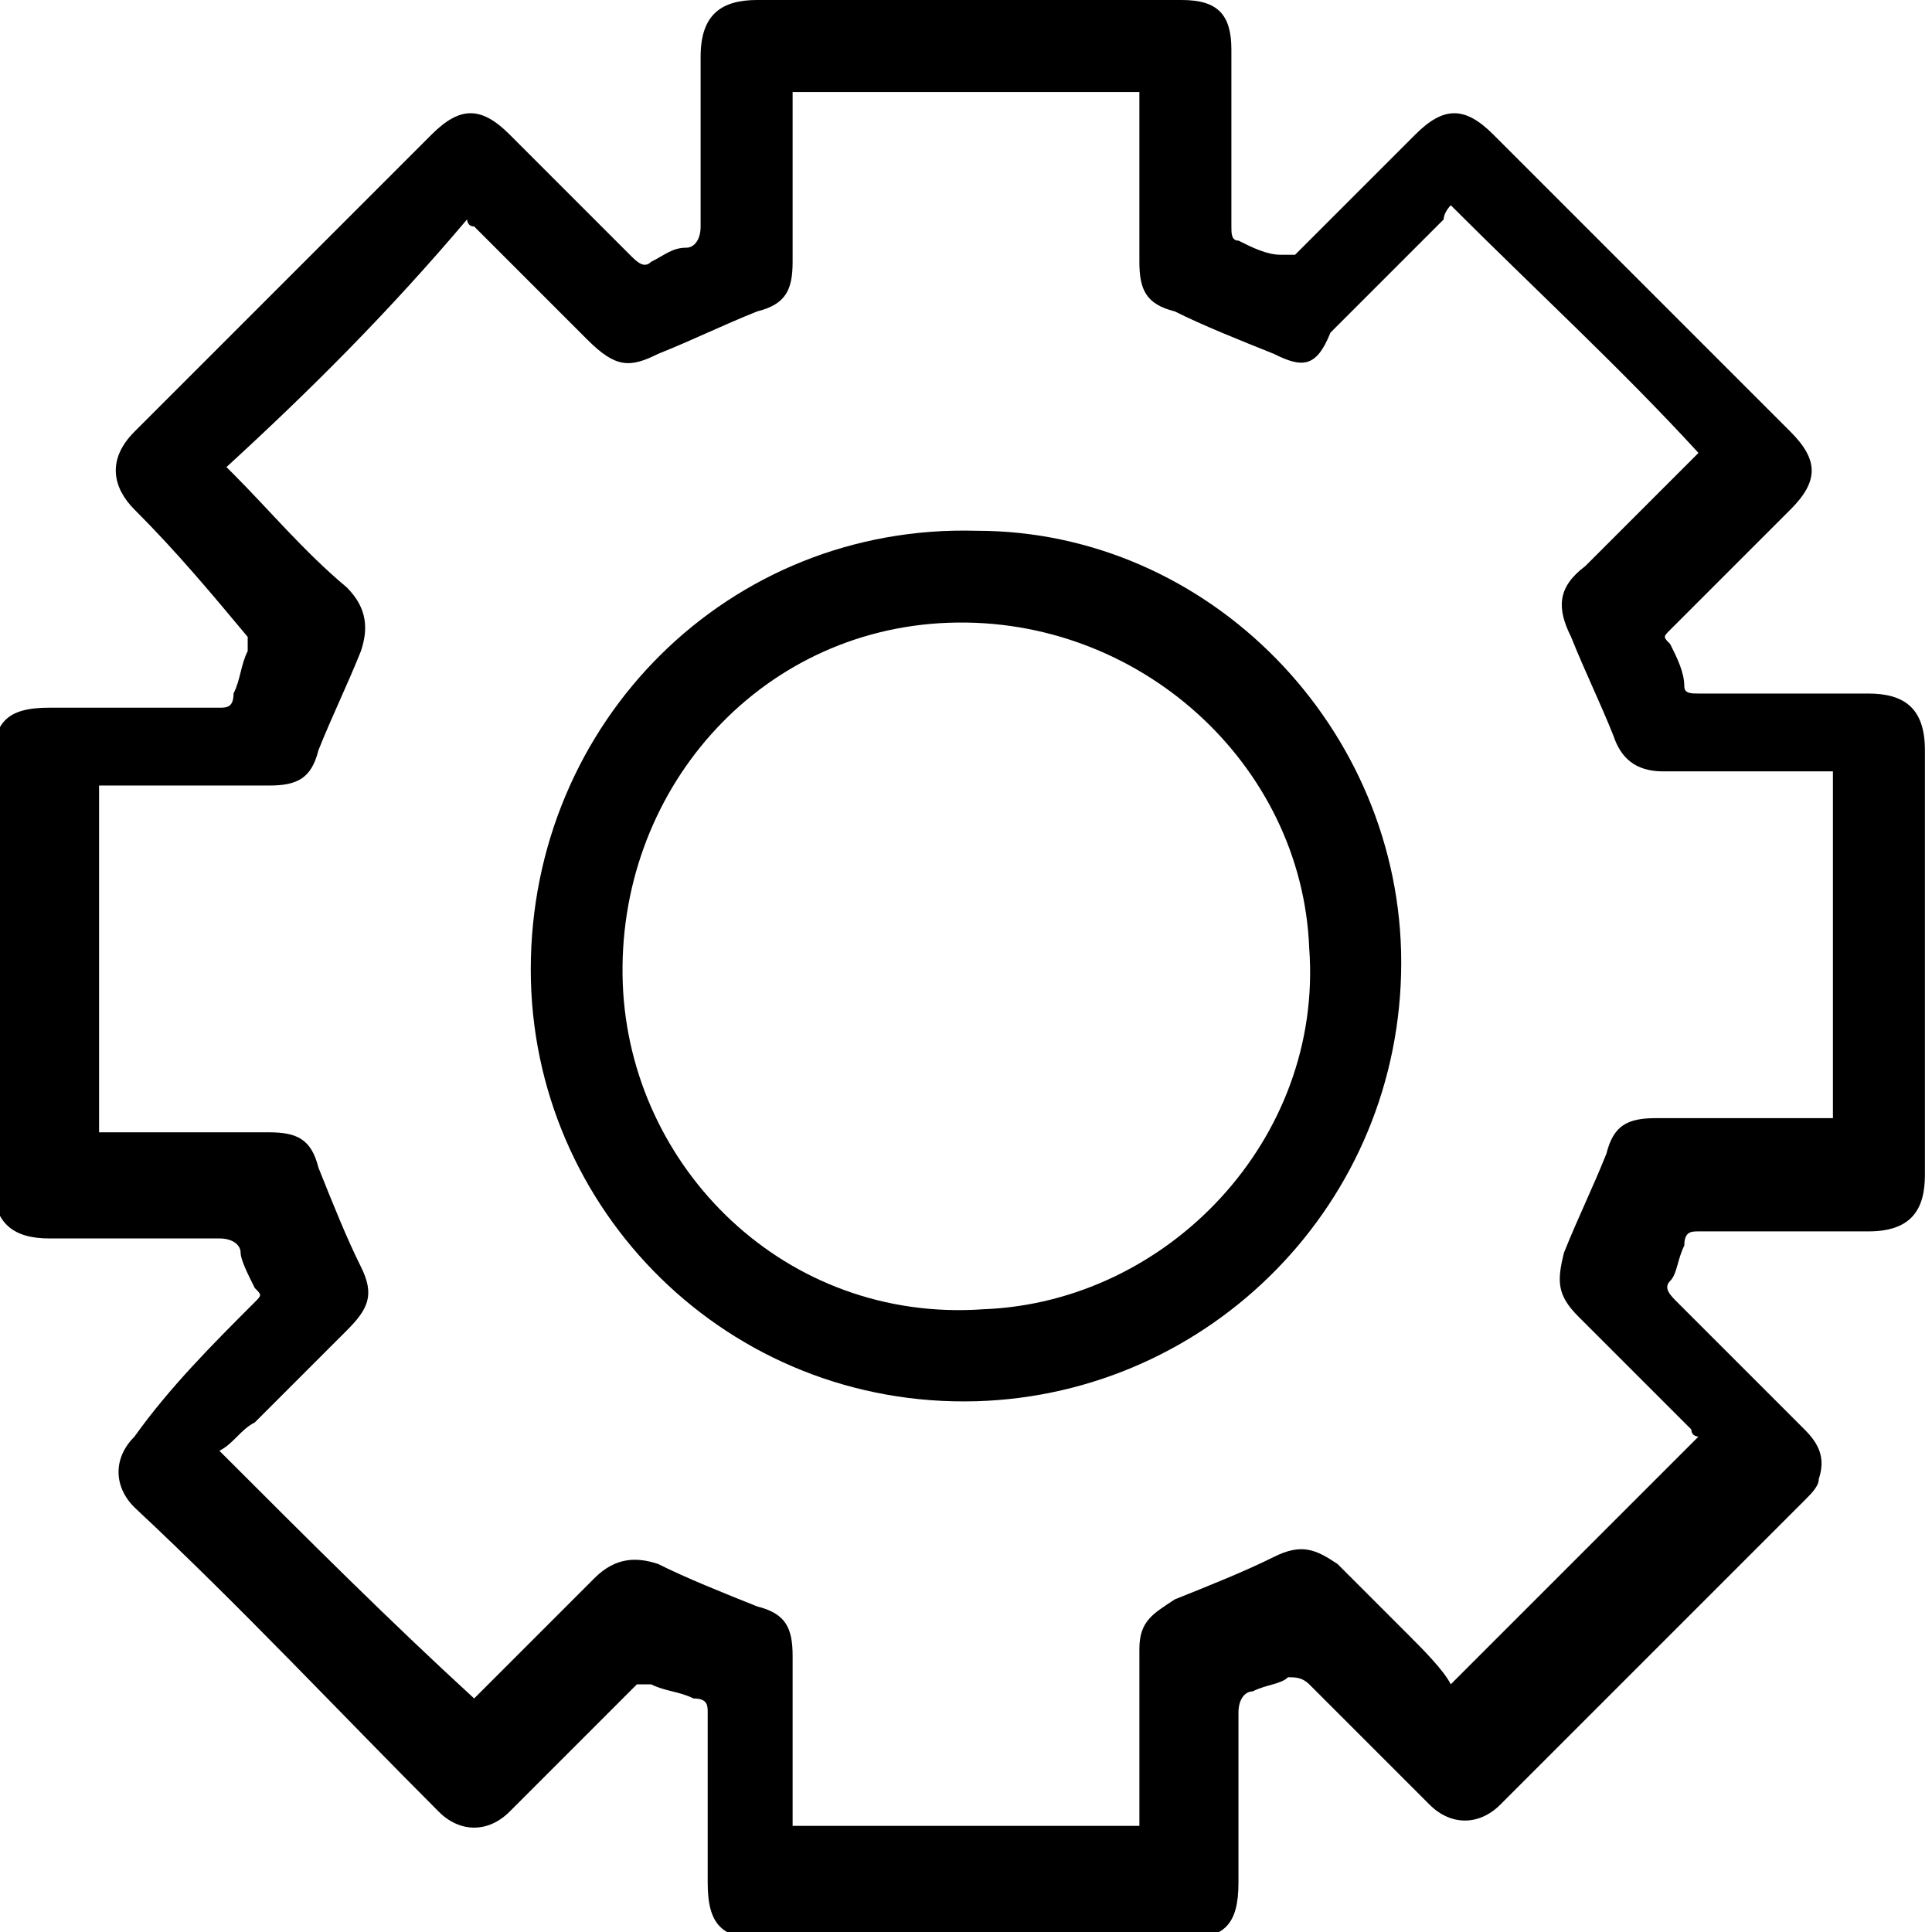 <?xml version="1.0" encoding="utf-8"?>
<!-- Generator: Adobe Illustrator 27.2.0, SVG Export Plug-In . SVG Version: 6.00 Build 0)  -->
<svg version="1.1" id="Capa_2_00000023962825032897806620000015349127484971602855_"
	 xmlns="http://www.w3.org/2000/svg" xmlns:xlink="http://www.w3.org/1999/xlink" x="0px" y="0px" viewBox="0 0 27.3 27.3"
	 style="enable-background:new 0 0 27.3 27.3;" xml:space="preserve">
<g id="Capa_1-2">
	<g>
		<g>
			<path d="M13.7,0c1,0,2,0,3,0c0.5,0,0.7,0.2,0.7,0.7c0,0.8,0,1.6,0,2.5c0,0.1,0,0.2,0.1,0.2c0.2,0.1,0.4,0.2,0.6,0.2
				c0.1,0,0.2,0,0.2,0c0.6-0.6,1.1-1.1,1.7-1.7c0.4-0.4,0.7-0.4,1.1,0c1.4,1.4,2.8,2.8,4.2,4.2c0.4,0.4,0.4,0.7,0,1.1
				c-0.6,0.6-1.1,1.1-1.7,1.7c-0.1,0.1-0.1,0.1,0,0.2c0.1,0.2,0.2,0.4,0.2,0.6c0,0.1,0.1,0.1,0.2,0.1c0.8,0,1.6,0,2.4,0
				c0.5,0,0.8,0.2,0.8,0.8c0,2,0,4,0,6c0,0.5-0.2,0.8-0.8,0.8c-0.8,0-1.6,0-2.4,0c-0.1,0-0.2,0-0.2,0.2c-0.1,0.2-0.1,0.4-0.2,0.5
				c-0.1,0.1,0,0.2,0.1,0.3c0.6,0.6,1.2,1.2,1.8,1.8c0.2,0.2,0.3,0.4,0.2,0.7c0,0.1-0.1,0.2-0.2,0.3c-1.4,1.4-2.9,2.9-4.3,4.3
				c-0.3,0.3-0.7,0.3-1,0c-0.6-0.6-1.2-1.2-1.7-1.7c-0.1-0.1-0.2-0.1-0.3-0.1c-0.1,0.1-0.3,0.1-0.5,0.2c-0.1,0-0.2,0.1-0.2,0.3
				c0,0.8,0,1.6,0,2.4c0,0.6-0.2,0.8-0.8,0.8c-2,0-4,0-5.9,0c-0.6,0-0.8-0.2-0.8-0.8c0-0.8,0-1.6,0-2.4c0-0.1,0-0.2-0.2-0.2
				c-0.2-0.1-0.4-0.1-0.6-0.2c-0.1,0-0.2,0-0.2,0c-0.6,0.6-1.2,1.2-1.8,1.8c-0.3,0.3-0.7,0.3-1,0c-1.4-1.4-2.8-2.9-4.3-4.3
				c-0.3-0.3-0.3-0.7,0-1C2.4,19.6,3,19,3.6,18.4c0.1-0.1,0.1-0.1,0-0.2c-0.1-0.2-0.2-0.4-0.2-0.5c0-0.1-0.1-0.2-0.3-0.2
				c-0.8,0-1.6,0-2.4,0c-0.5,0-0.8-0.2-0.8-0.8c0-2,0-3.9,0-5.9c0-0.6,0.2-0.8,0.8-0.8c0.8,0,1.6,0,2.4,0c0.1,0,0.2,0,0.2-0.2
				c0.1-0.2,0.1-0.4,0.2-0.6c0-0.1,0-0.2,0-0.2C3,8.4,2.5,7.8,1.9,7.2c-0.3-0.3-0.4-0.7,0-1.1c1.4-1.4,2.8-2.8,4.2-4.2
				c0.4-0.4,0.7-0.4,1.1,0C7.8,2.5,8.3,3,8.9,3.6C9,3.7,9.1,3.8,9.2,3.7c0.2-0.1,0.3-0.2,0.5-0.2c0.1,0,0.2-0.1,0.2-0.3
				c0-0.8,0-1.6,0-2.4c0-0.6,0.3-0.8,0.8-0.8C11.7,0,12.7,0,13.7,0z M6.7,24c0,0,0.1-0.1,0.1-0.1c0.5-0.5,1-1,1.6-1.6
				c0.3-0.3,0.6-0.3,0.9-0.2c0.4,0.2,0.9,0.4,1.4,0.6c0.4,0.1,0.5,0.3,0.5,0.7c0,0.8,0,1.5,0,2.2c0,0.1,0,0.1,0,0.2h4.9
				c0-0.1,0-0.1,0-0.2c0-0.8,0-1.5,0-2.3c0-0.4,0.2-0.5,0.5-0.7c0.5-0.2,1-0.4,1.4-0.6c0.4-0.2,0.6-0.1,0.9,0.1c0.3,0.3,0.7,0.7,1,1
				c0.2,0.2,0.5,0.5,0.6,0.7c1.2-1.2,2.3-2.3,3.5-3.5c0,0-0.1,0-0.1-0.1c-0.5-0.5-1-1-1.6-1.6c-0.3-0.3-0.3-0.5-0.2-0.9
				c0.2-0.5,0.4-0.9,0.6-1.4c0.1-0.4,0.3-0.5,0.7-0.5c0.8,0,1.5,0,2.3,0c0.1,0,0.1,0,0.2,0v-4.9c-0.1,0-0.1,0-0.2,0
				c-0.8,0-1.5,0-2.2,0c-0.4,0-0.6-0.2-0.7-0.5c-0.2-0.5-0.4-0.9-0.6-1.4c-0.2-0.4-0.2-0.7,0.2-1c0.5-0.5,1-1,1.5-1.5
				c0,0,0.1-0.1,0.1-0.1c-1.1-1.2-2.3-2.3-3.5-3.5c0,0-0.1,0.1-0.1,0.2c-0.5,0.5-1,1-1.6,1.6C18.6,5.2,18.4,5.2,18,5
				c-0.5-0.2-1-0.4-1.4-0.6c-0.4-0.1-0.5-0.3-0.5-0.7c0-0.8,0-1.5,0-2.2V1.3h-4.9v0.2c0,0.7,0,1.5,0,2.2c0,0.4-0.1,0.6-0.5,0.7
				C10.2,4.6,9.8,4.8,9.3,5c-0.4,0.2-0.6,0.2-1-0.2c-0.5-0.5-1-1-1.6-1.6c-0.1,0-0.1-0.1-0.1-0.1C5.5,4.4,4.4,5.5,3.2,6.6
				c0,0,0.1,0.1,0.1,0.1c0.5,0.5,1,1.1,1.6,1.6c0.3,0.3,0.3,0.6,0.2,0.9c-0.2,0.5-0.4,0.9-0.6,1.4c-0.1,0.4-0.3,0.5-0.7,0.5
				c-0.8,0-1.5,0-2.2,0c-0.1,0-0.1,0-0.2,0v4.9h0.2c0.7,0,1.5,0,2.2,0c0.4,0,0.6,0.1,0.7,0.5c0.2,0.5,0.4,1,0.6,1.4
				c0.2,0.4,0.1,0.6-0.2,0.9c-0.4,0.4-0.8,0.8-1.3,1.3c-0.2,0.1-0.3,0.3-0.5,0.4C4.4,21.8,5.5,22.9,6.7,24L6.7,24z"/>
			<path d="M19.8,13.6c0,3.4-2.7,6.1-6,6.2c-3.5,0.1-6.3-2.7-6.3-6.1c0-3.5,2.8-6.3,6.3-6.2C17.1,7.5,19.8,10.3,19.8,13.6z
				 M8.8,13.9c0.1,2.6,2.3,4.8,5.1,4.6c2.6-0.1,4.8-2.4,4.6-5.1c-0.1-2.6-2.4-4.7-5.1-4.6C10.7,8.9,8.7,11.2,8.8,13.9z"/>
		</g>
	</g>
</g>
</svg>
